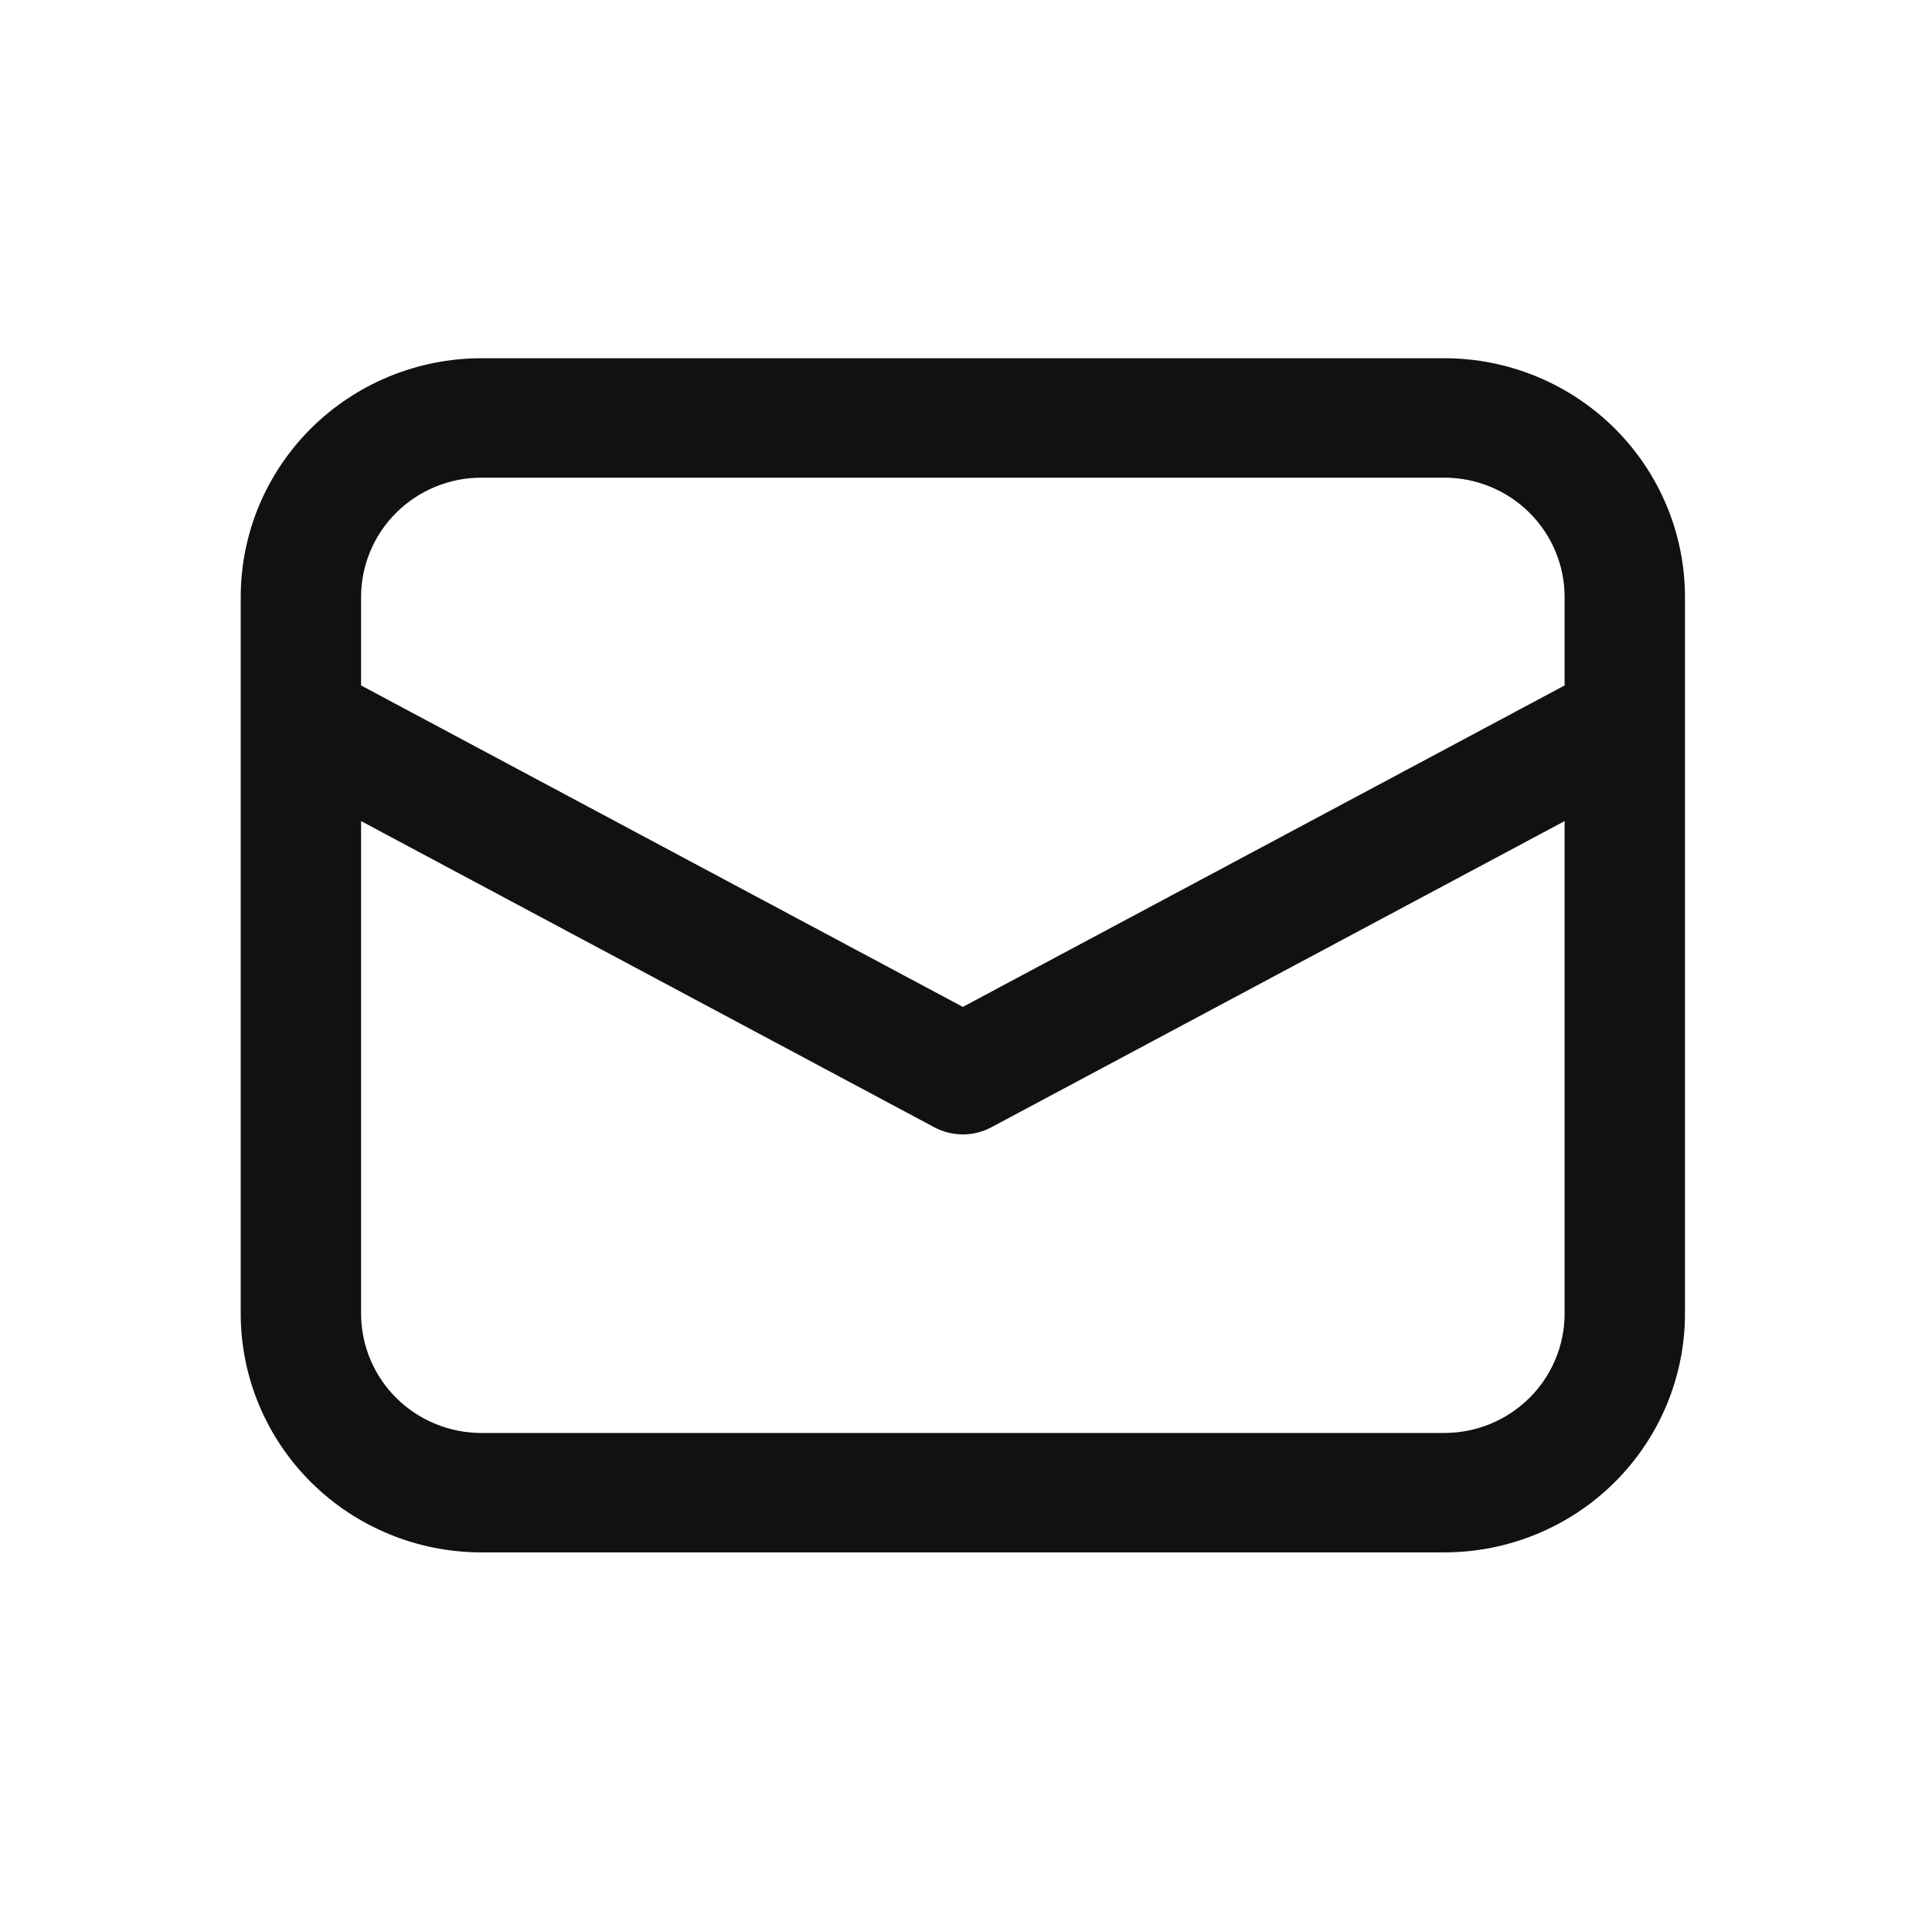 <?xml version="1.0" encoding="UTF-8"?> <svg xmlns="http://www.w3.org/2000/svg" width="182" height="180" viewBox="0 0 182 180" fill="none"> <path d="M22.676 67.927V123.75C22.676 129.717 25.065 135.44 29.317 139.66C33.57 143.879 39.337 146.25 45.351 146.25H136.053C142.067 146.25 147.835 143.879 152.087 139.66C156.34 135.44 158.729 129.717 158.729 123.75V56.25C158.729 50.283 156.34 44.56 152.087 40.34C147.835 36.12 142.067 33.75 136.053 33.75H45.351C39.337 33.75 33.57 36.12 29.317 40.34C25.065 44.56 22.676 50.283 22.676 56.25V67.927ZM45.351 45H136.053C139.06 45 141.944 46.185 144.07 48.295C146.196 50.405 147.391 53.266 147.391 56.25V64.575L90.702 94.86L34.014 64.575V56.25C34.014 53.266 35.208 50.405 37.334 48.295C39.461 46.185 42.344 45 45.351 45ZM34.014 77.355L88.015 106.2C88.841 106.641 89.764 106.872 90.702 106.872C91.64 106.872 92.563 106.641 93.389 106.2L147.391 77.355V123.75C147.391 126.734 146.196 129.595 144.07 131.705C141.944 133.815 139.06 135 136.053 135H45.351C42.344 135 39.461 133.815 37.334 131.705C35.208 129.595 34.014 126.734 34.014 123.75V77.355Z" fill="#111111"></path> </svg> 